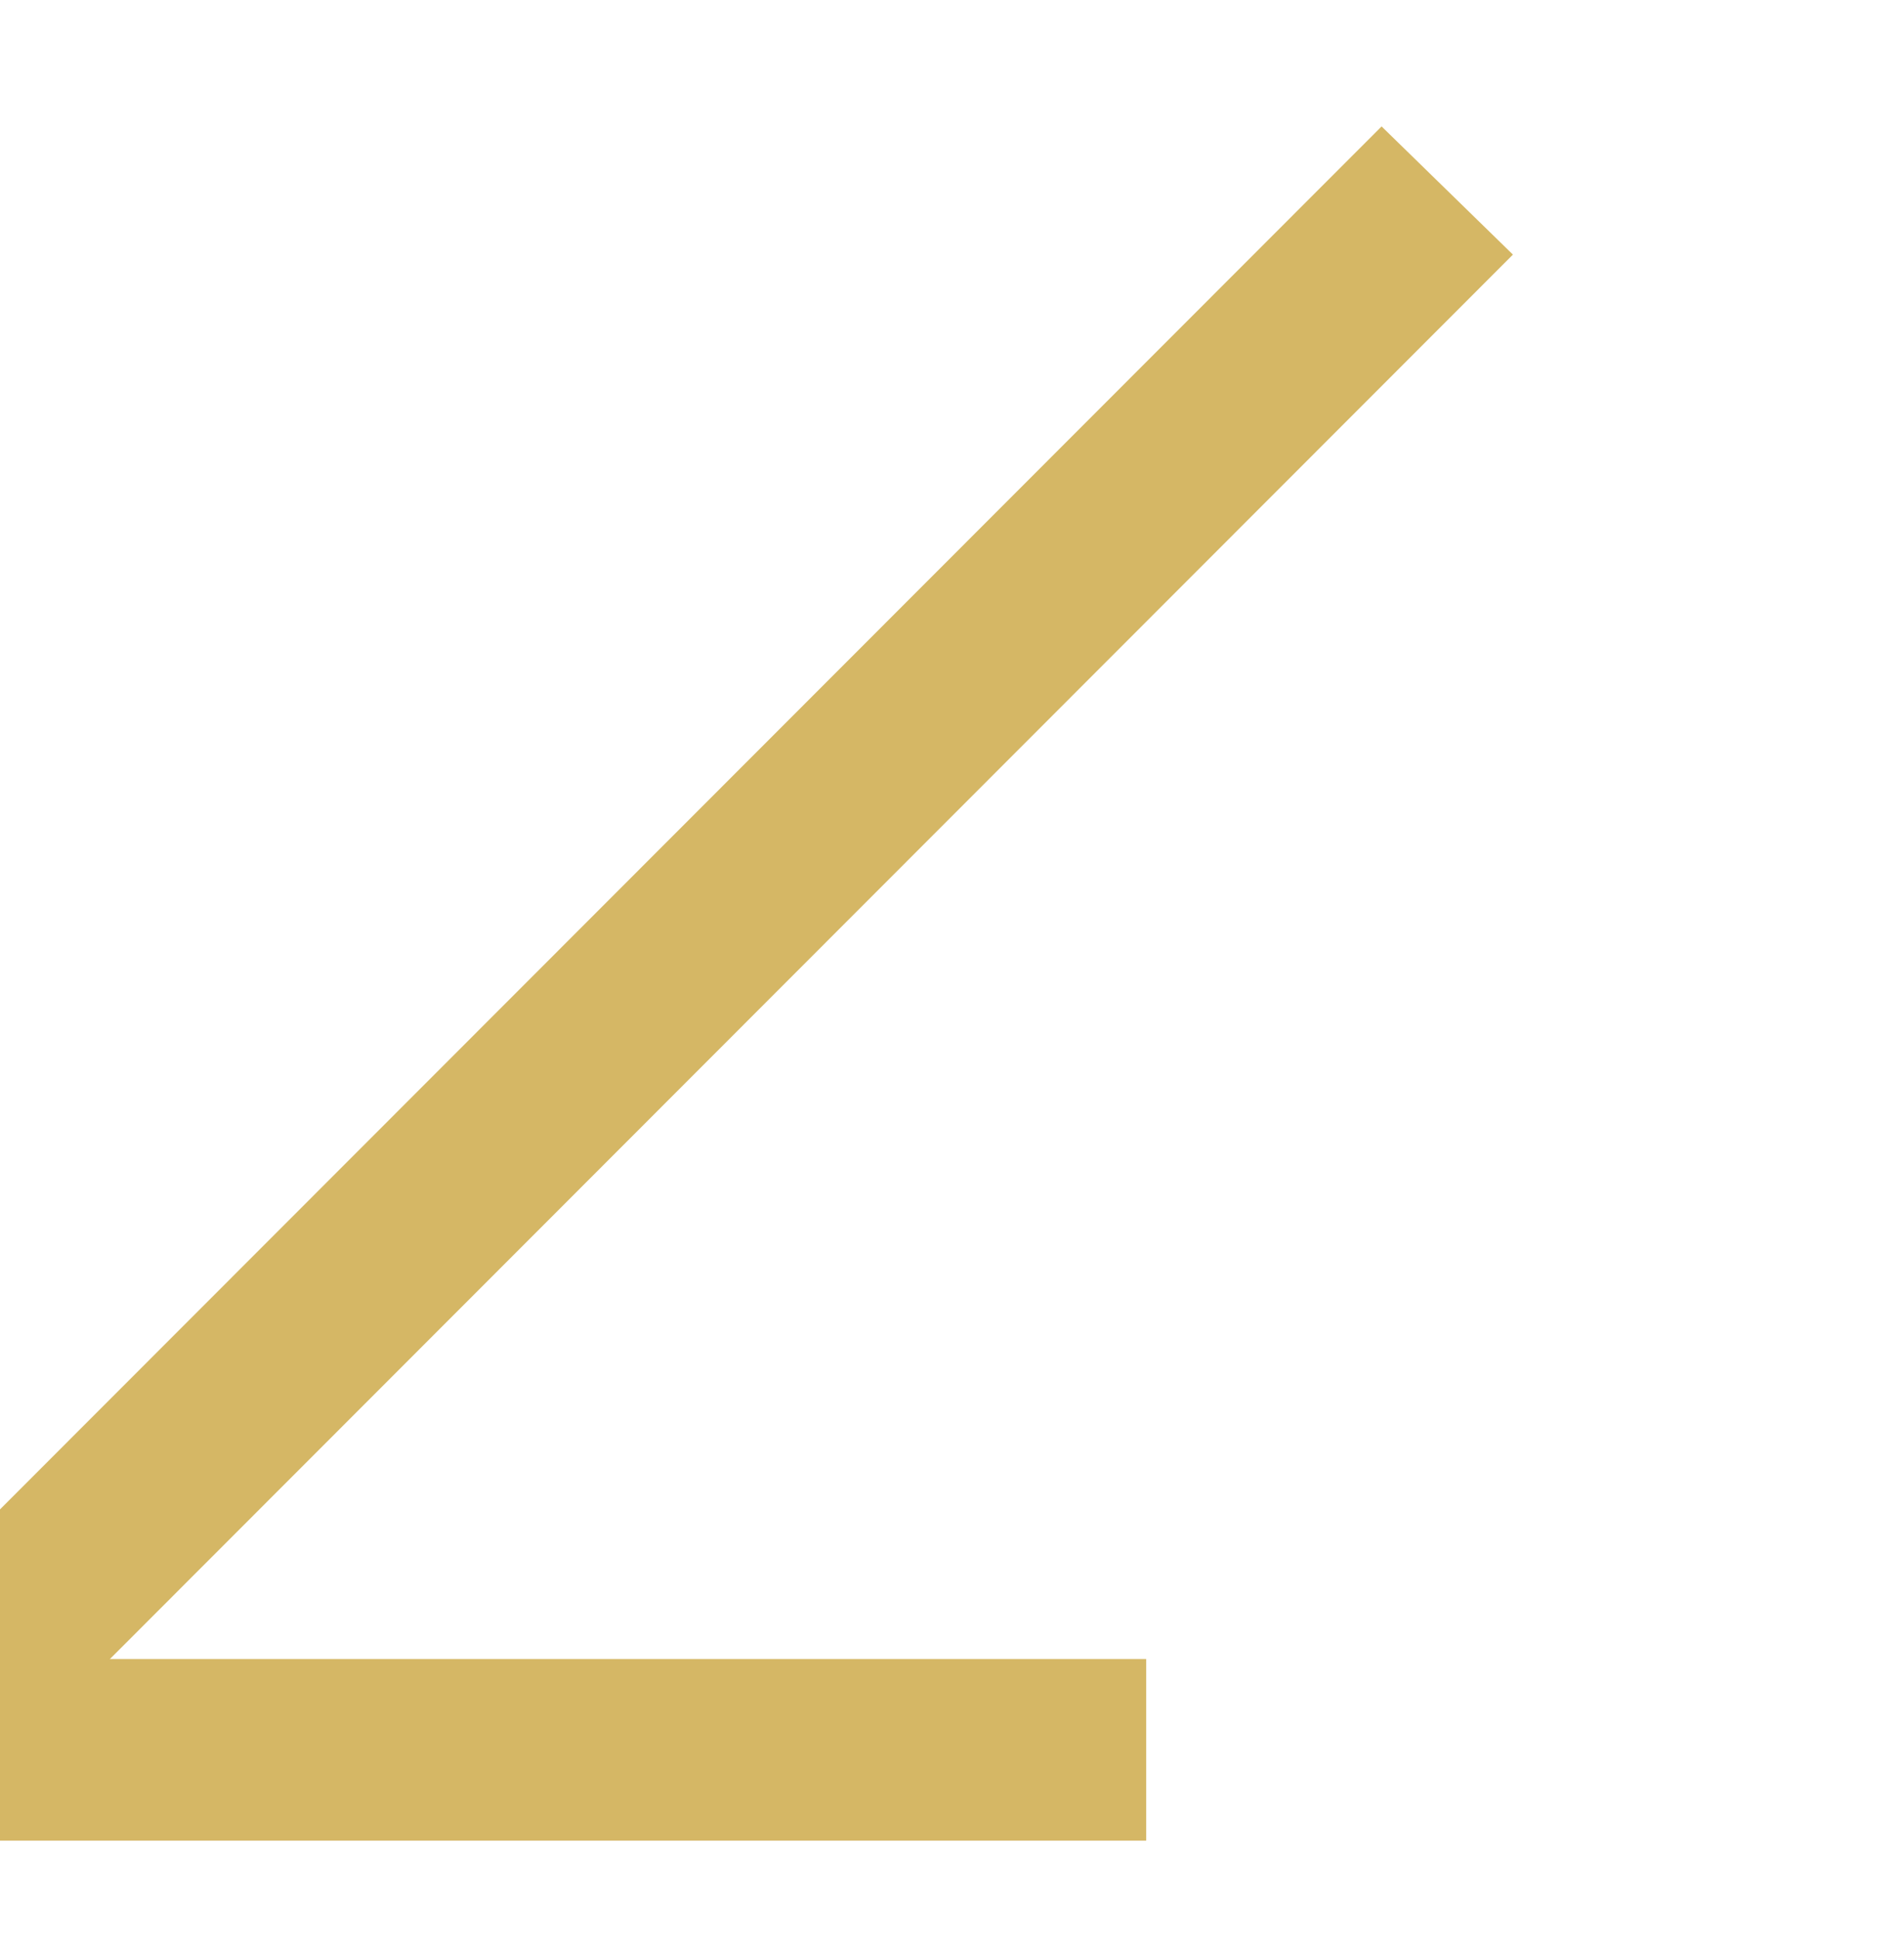 <?xml version="1.0" encoding="UTF-8" standalone="no"?>
<!DOCTYPE svg PUBLIC "-//W3C//DTD SVG 1.1//EN" "http://www.w3.org/Graphics/SVG/1.1/DTD/svg11.dtd">
<svg width="100%" height="100%" viewBox="0 0 56 57" version="1.1" xmlns="http://www.w3.org/2000/svg" xmlns:xlink="http://www.w3.org/1999/xlink" xml:space="preserve" style="fill-rule:evenodd;clip-rule:evenodd;stroke-linejoin:round;stroke-miterlimit:1.414;">
    <g transform="matrix(1,0,0,1,-16095,-1107)">
        <g transform="matrix(1,0,0,2.002,16048.5,494.64)">
            <g transform="matrix(6.12323e-17,-0.5,2.002,6.12323e-17,-240.94,357.38)">
                <g transform="matrix(3.06162e-17,-0.25,0.5,1.52948e-17,-85.945,5159.04)">
                    <path d="M20063.6,280.457L19994.5,280.457L19994.5,269.79L20074.3,269.79L20074.3,349.566L20063.6,349.566L20063.6,280.457Z" style="fill:rgb(213,183,101);"/>
                </g>
                <g transform="matrix(-4.92601e-16,-0.804,-1.609,2.46087e-16,2123.34,15589.9)">
                    <path d="M19184.2,1260.29L19212.7,1288.79L19215.1,1286.45L19186.6,1257.95L19184.2,1260.29Z" style="fill:rgb(213,183,101);"/>
                </g>
            </g>
        </g>
    </g>
</svg>

